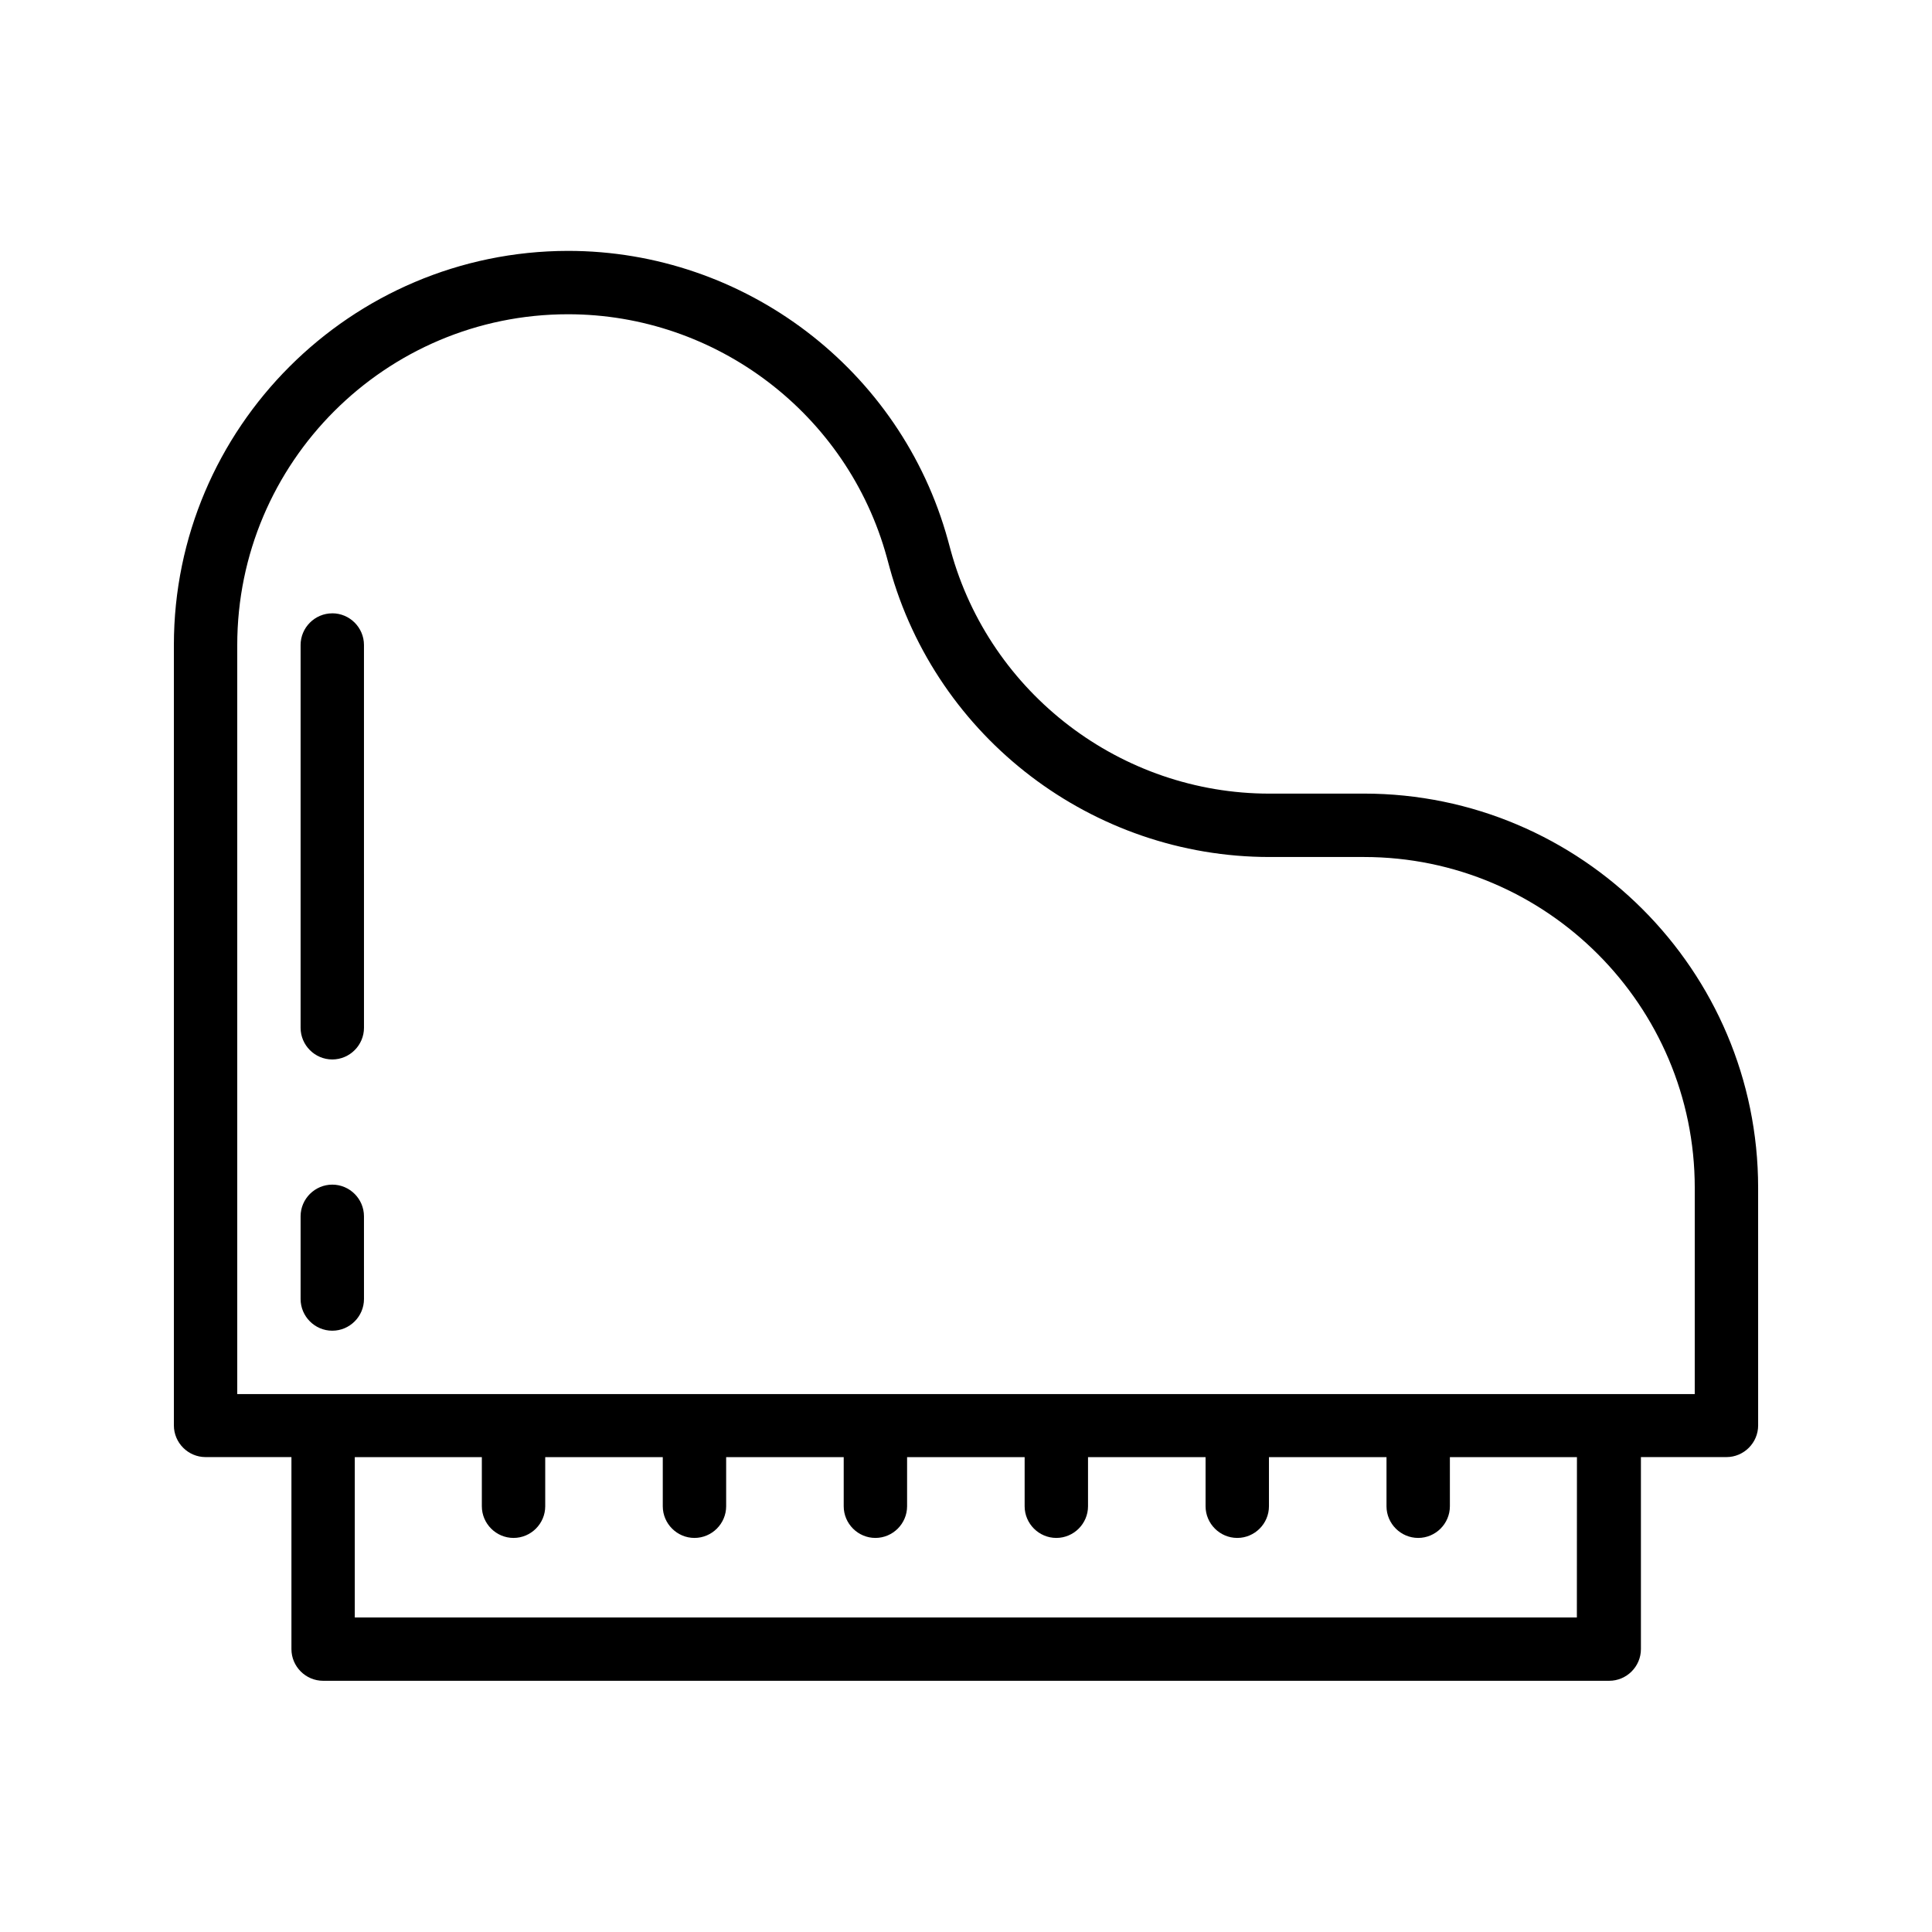 <?xml version="1.0" encoding="UTF-8"?>
<!-- Uploaded to: SVG Repo, www.svgrepo.com, Generator: SVG Repo Mixer Tools -->
<svg fill="#000000" width="800px" height="800px" version="1.1" viewBox="144 144 512 512" xmlns="http://www.w3.org/2000/svg">
 <g>
  <path d="m505.46 354.32h-25.023c-39.297 0-74.059-26.449-84.473-64.402l-0.754-2.769c-12.426-45.176-53.824-76.664-100.68-76.664-57.598 0.082-104.45 46.938-104.45 104.45v206.81c0 4.617 3.777 8.398 8.398 8.398h22.754v50.883c0 4.617 3.777 8.398 8.398 8.398h340.83c4.617 0 8.398-3.777 8.398-8.398v-50.883h22.668c4.617 0 8.398-3.777 8.398-8.398l-0.004-62.973c0-57.602-46.852-104.46-104.46-104.46zm56.512 218.32h-323.95v-42.488h33.672v13.016c0 4.617 3.777 8.398 8.398 8.398 4.617 0 8.398-3.777 8.398-8.398v-13.016h31.152v13.016c0 4.617 3.777 8.398 8.398 8.398 4.617 0 8.398-3.777 8.398-8.398v-13.016h31.152v13.016c0 4.617 3.777 8.398 8.398 8.398 4.617 0 8.398-3.777 8.398-8.398v-13.016h31.152v13.016c0 4.617 3.777 8.398 8.398 8.398 4.617 0 8.398-3.777 8.398-8.398v-13.016h31.152v13.016c0 4.617 3.777 8.398 8.398 8.398 4.617 0 8.398-3.777 8.398-8.398v-13.016h31.152v13.016c0 4.617 3.777 8.398 8.398 8.398 4.617 0 8.398-3.777 8.398-8.398v-13.016h33.672l-0.02 42.488zm31.152-59.195h-386.25v-198.5c0-48.367 39.297-87.664 87.664-87.664 39.297 0 74.059 26.449 84.473 64.402l0.754 2.769c12.426 45.176 53.824 76.664 100.68 76.664h25.023c48.363 0.004 87.66 39.387 87.66 87.668z"/>
  <path d="m232.06 306.54c-4.617 0-8.398 3.777-8.398 8.398v101.43c0 4.617 3.777 8.398 8.398 8.398 4.617 0 8.398-3.777 8.398-8.398l-0.004-101.44c0-4.617-3.777-8.395-8.395-8.395z"/>
  <path d="m232.06 457.94c-4.617 0-8.398 3.777-8.398 8.398v21.914c0 4.617 3.777 8.398 8.398 8.398 4.617 0 8.398-3.777 8.398-8.398l-0.004-21.918c0-4.617-3.777-8.395-8.395-8.395z"/>
 </g>
</svg>